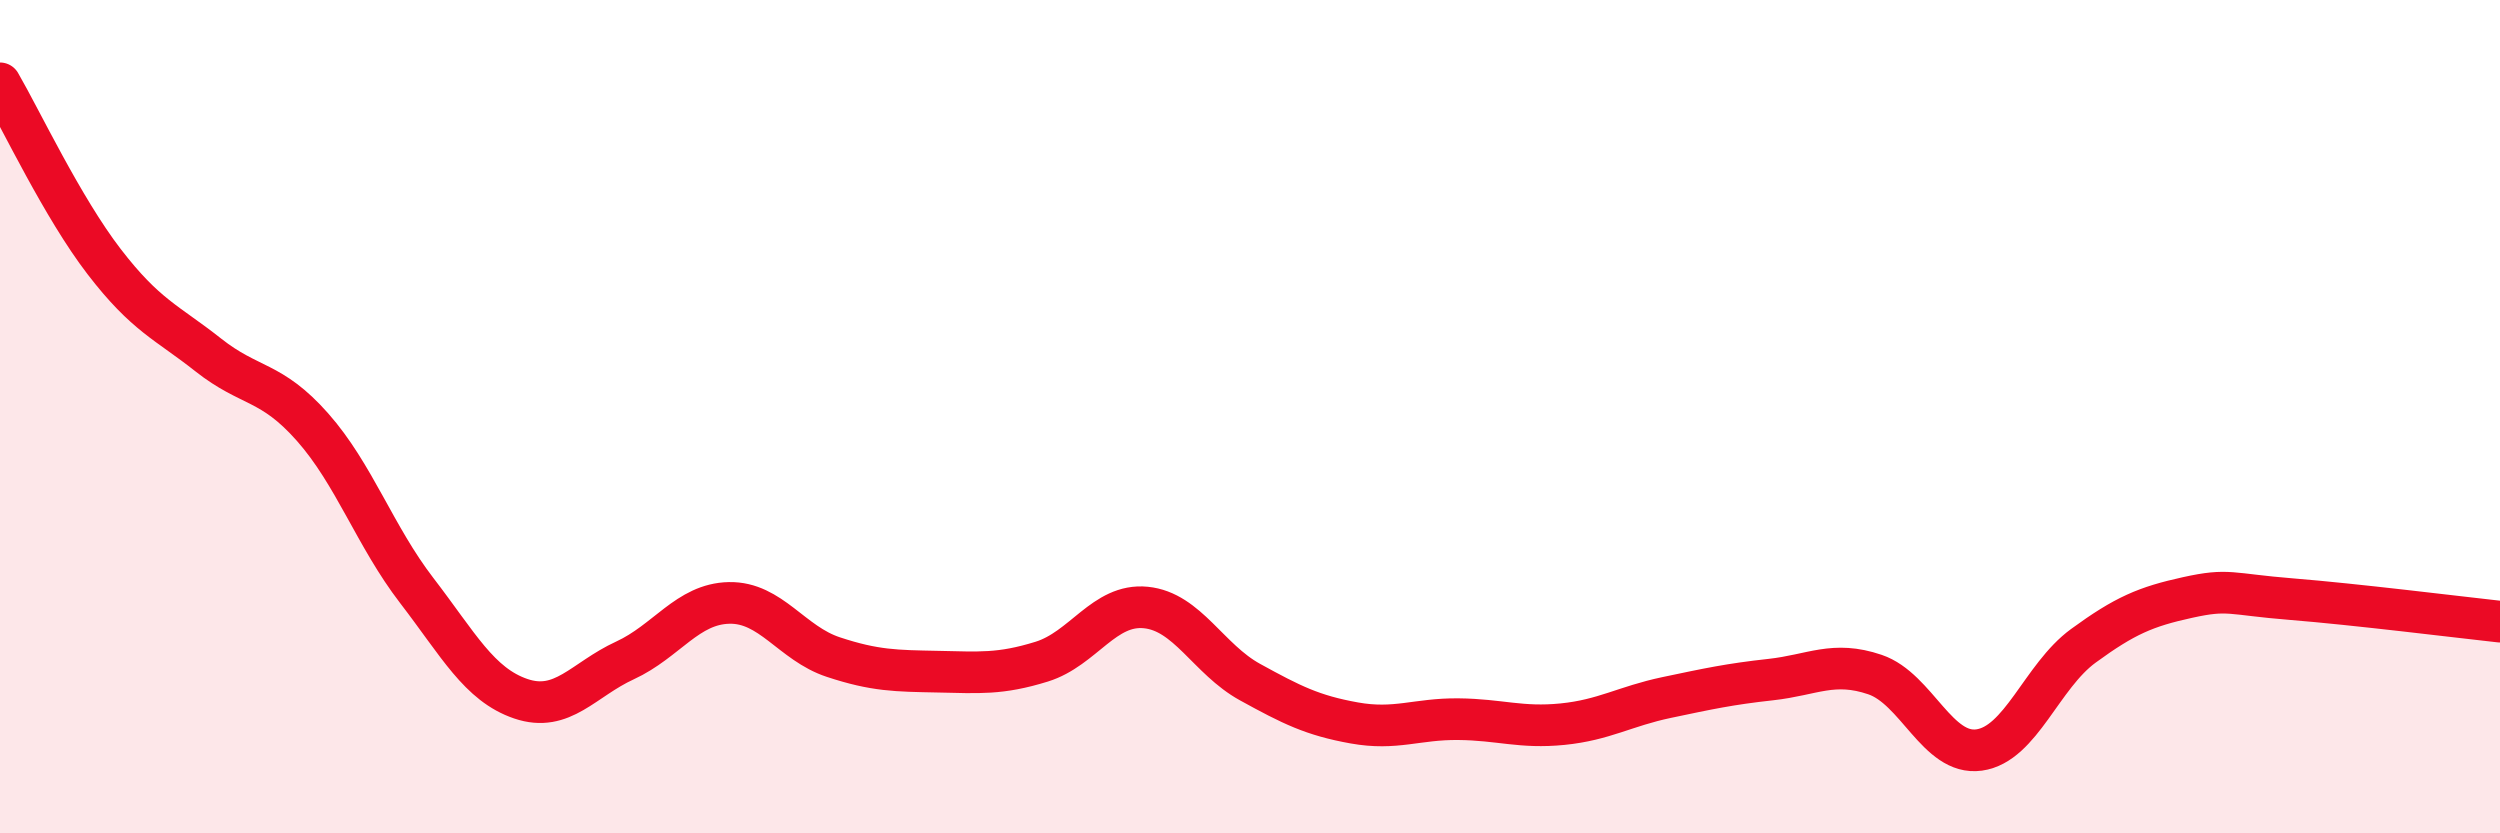
    <svg width="60" height="20" viewBox="0 0 60 20" xmlns="http://www.w3.org/2000/svg">
      <path
        d="M 0,2 C 0.5,2.86 1.5,4.98 2.5,6.28 C 3.5,7.58 4,7.73 5,8.52 C 6,9.31 6.5,9.12 7.5,10.25 C 8.5,11.38 9,12.87 10,14.17 C 11,15.47 11.5,16.43 12.5,16.77 C 13.5,17.11 14,16.31 15,15.85 C 16,15.39 16.5,14.49 17.5,14.47 C 18.5,14.45 19,15.44 20,15.77 C 21,16.1 21.5,16.1 22.5,16.12 C 23.5,16.14 24,16.19 25,15.88 C 26,15.57 26.5,14.48 27.5,14.58 C 28.5,14.68 29,15.82 30,16.37 C 31,16.92 31.5,17.17 32.5,17.35 C 33.5,17.53 34,17.25 35,17.26 C 36,17.27 36.5,17.48 37.5,17.38 C 38.5,17.28 39,16.95 40,16.74 C 41,16.53 41.5,16.42 42.5,16.31 C 43.5,16.2 44,15.85 45,16.19 C 46,16.53 46.5,18.14 47.5,18 C 48.5,17.86 49,16.23 50,15.5 C 51,14.77 51.5,14.56 52.5,14.34 C 53.5,14.12 53.5,14.26 55,14.38 C 56.5,14.5 59,14.81 60,14.92L60 20L0 20Z"
        fill="#EB0A25"
        opacity="0.1"
        stroke-linecap="round"
        stroke-linejoin="round"
      />
      <path
        d="M 0,2 C 0.5,2.86 1.5,4.98 2.5,6.28 C 3.5,7.58 4,7.73 5,8.52 C 6,9.31 6.5,9.12 7.5,10.25 C 8.5,11.38 9,12.87 10,14.17 C 11,15.47 11.5,16.43 12.5,16.77 C 13.5,17.11 14,16.31 15,15.85 C 16,15.39 16.5,14.49 17.5,14.47 C 18.5,14.45 19,15.44 20,15.77 C 21,16.1 21.5,16.1 22.5,16.12 C 23.5,16.14 24,16.19 25,15.88 C 26,15.57 26.5,14.48 27.5,14.58 C 28.5,14.68 29,15.82 30,16.37 C 31,16.92 31.5,17.17 32.5,17.35 C 33.5,17.53 34,17.25 35,17.26 C 36,17.27 36.5,17.48 37.5,17.38 C 38.5,17.28 39,16.95 40,16.74 C 41,16.53 41.5,16.42 42.5,16.31 C 43.5,16.2 44,15.85 45,16.19 C 46,16.53 46.5,18.14 47.5,18 C 48.5,17.86 49,16.23 50,15.5 C 51,14.77 51.5,14.56 52.5,14.34 C 53.5,14.12 53.5,14.26 55,14.38 C 56.5,14.5 59,14.81 60,14.92"
        stroke="#EB0A25"
        stroke-width="1"
        fill="none"
        stroke-linecap="round"
        stroke-linejoin="round"
      />
    </svg>
  